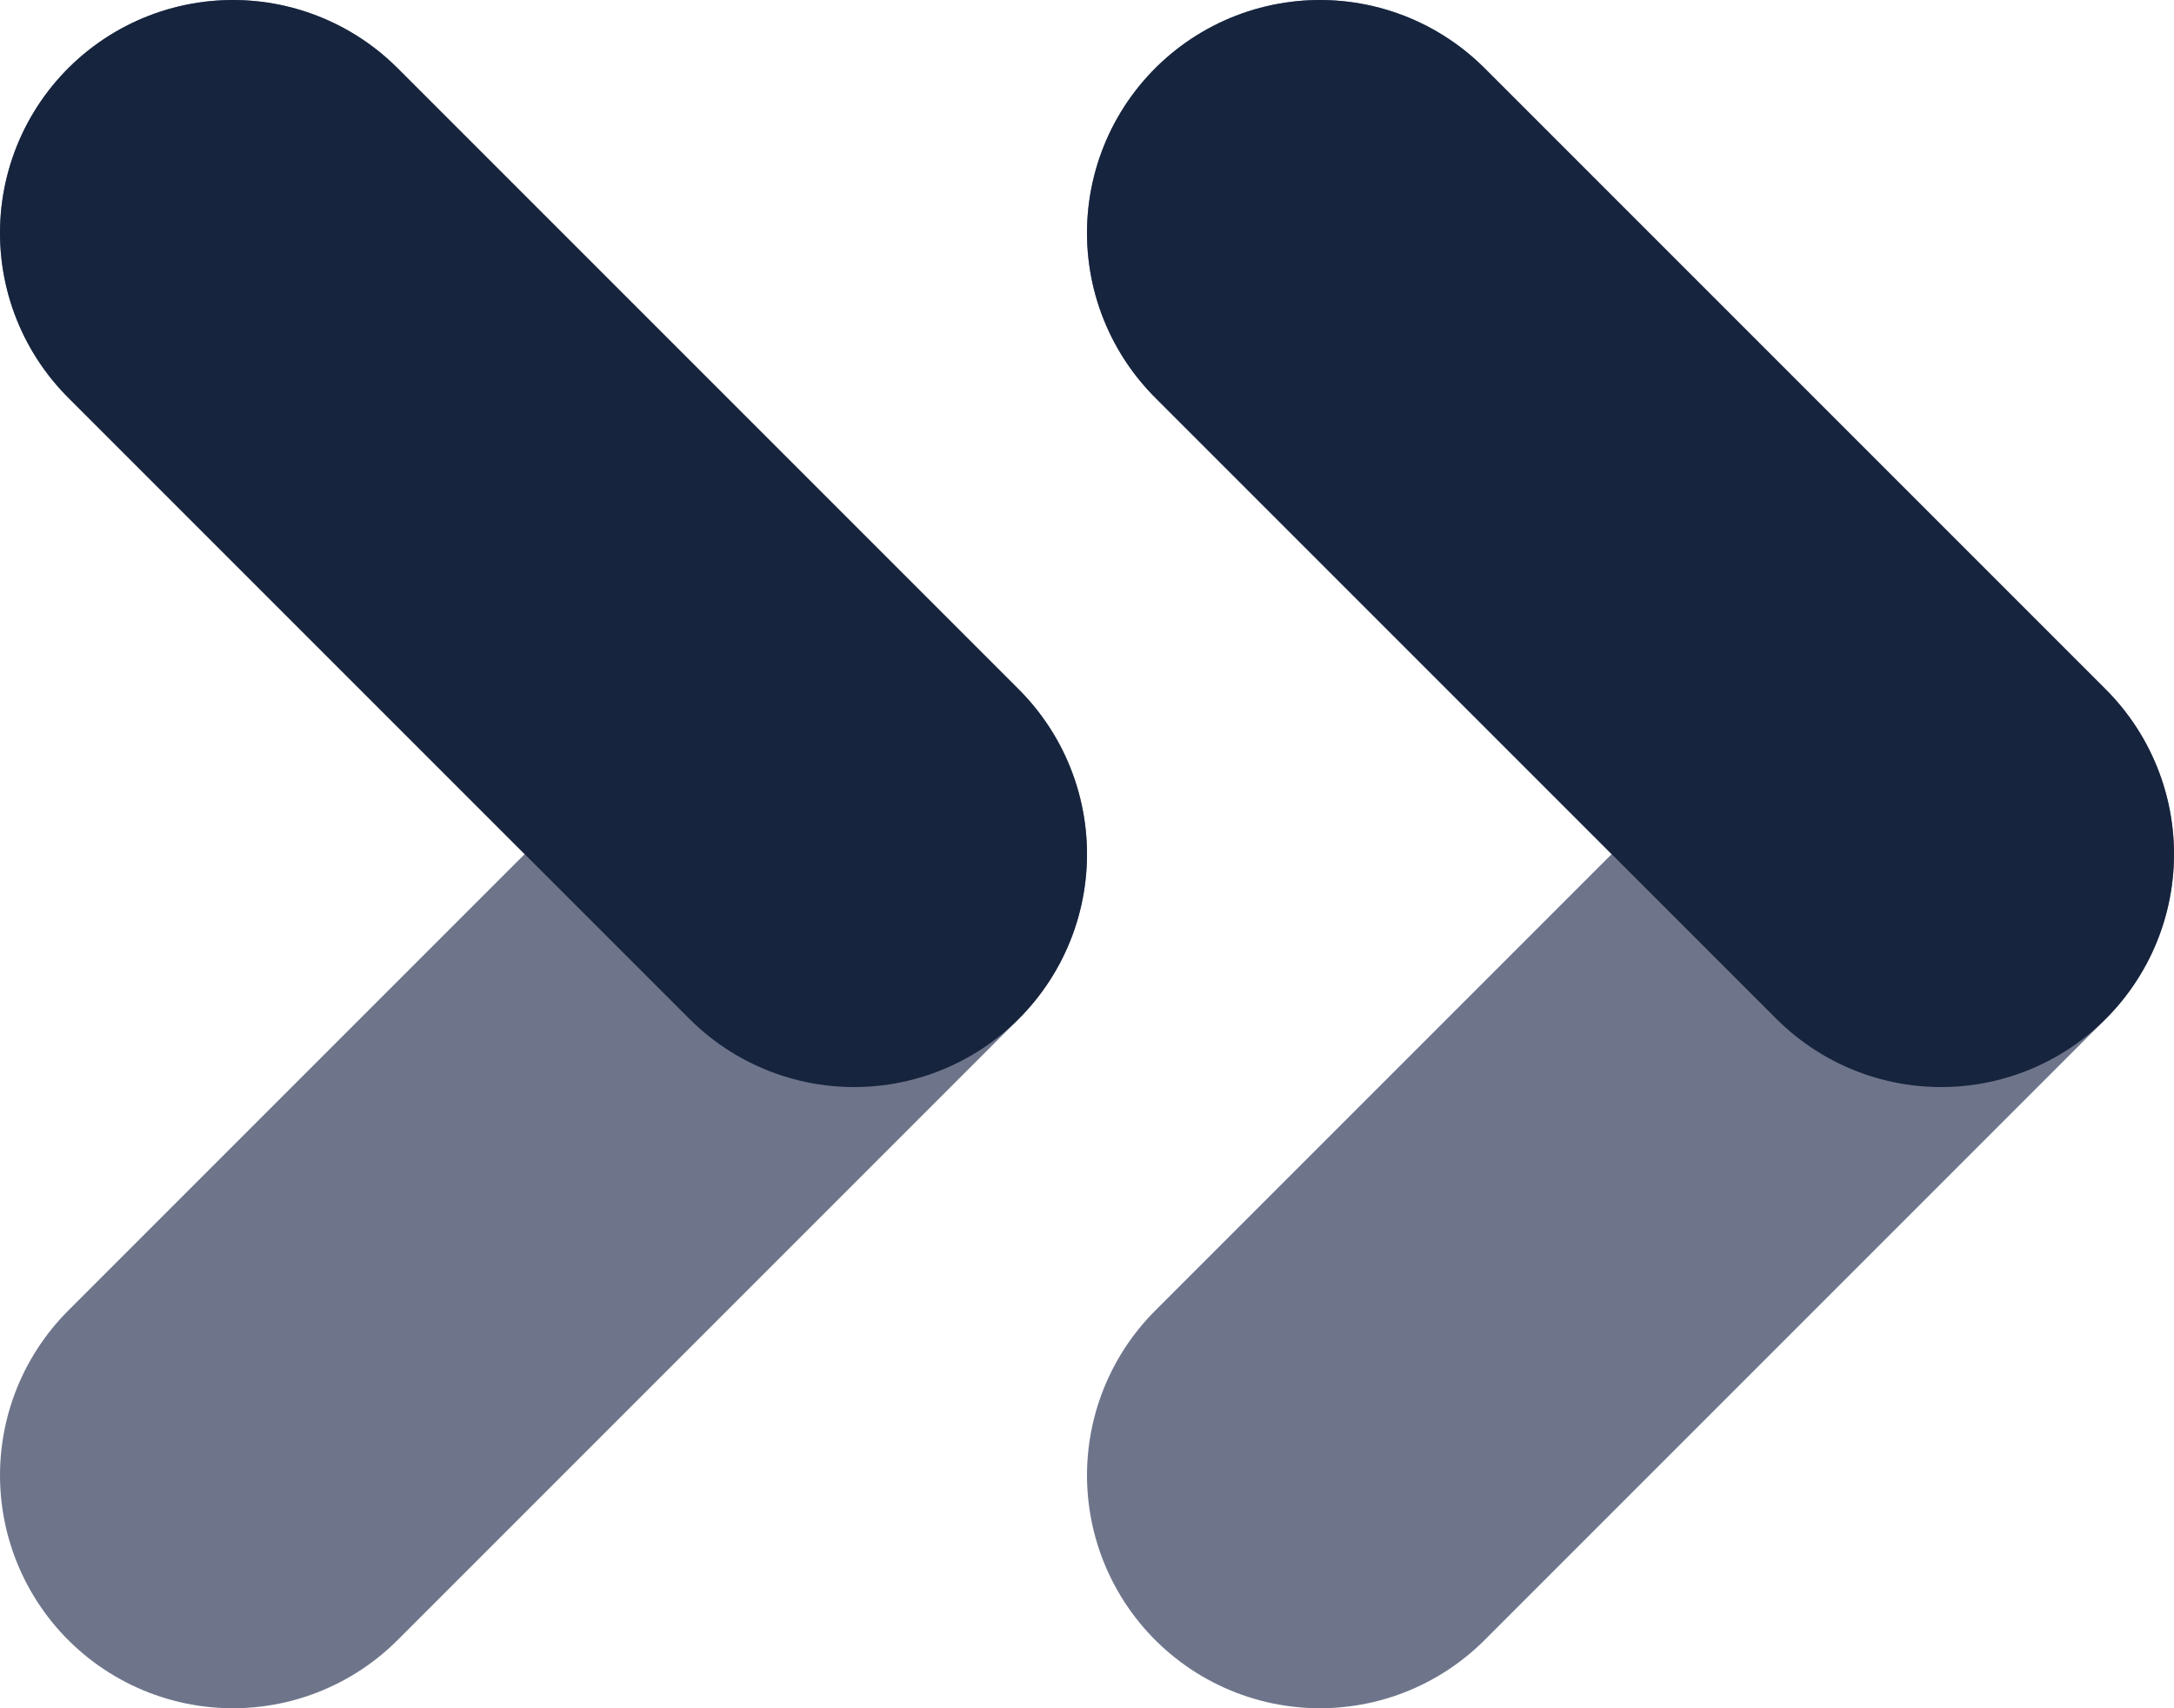 <?xml version="1.0" encoding="UTF-8"?> <svg xmlns="http://www.w3.org/2000/svg" width="28" height="22" viewBox="0 0 28 22" fill="none"><path d="M17 19L25 11L17 3" stroke="#6E758B" stroke-width="6" stroke-linecap="round" stroke-linejoin="round"></path><path d="M25 11L17 3" stroke="#16243D" stroke-width="6" stroke-linecap="round" stroke-linejoin="round"></path><path d="M3 19L11 11L3 3" stroke="#6E758B" stroke-width="6" stroke-linecap="round" stroke-linejoin="round"></path><path d="M11 11L3 3" stroke="#16243D" stroke-width="6" stroke-linecap="round" stroke-linejoin="round"></path></svg> 